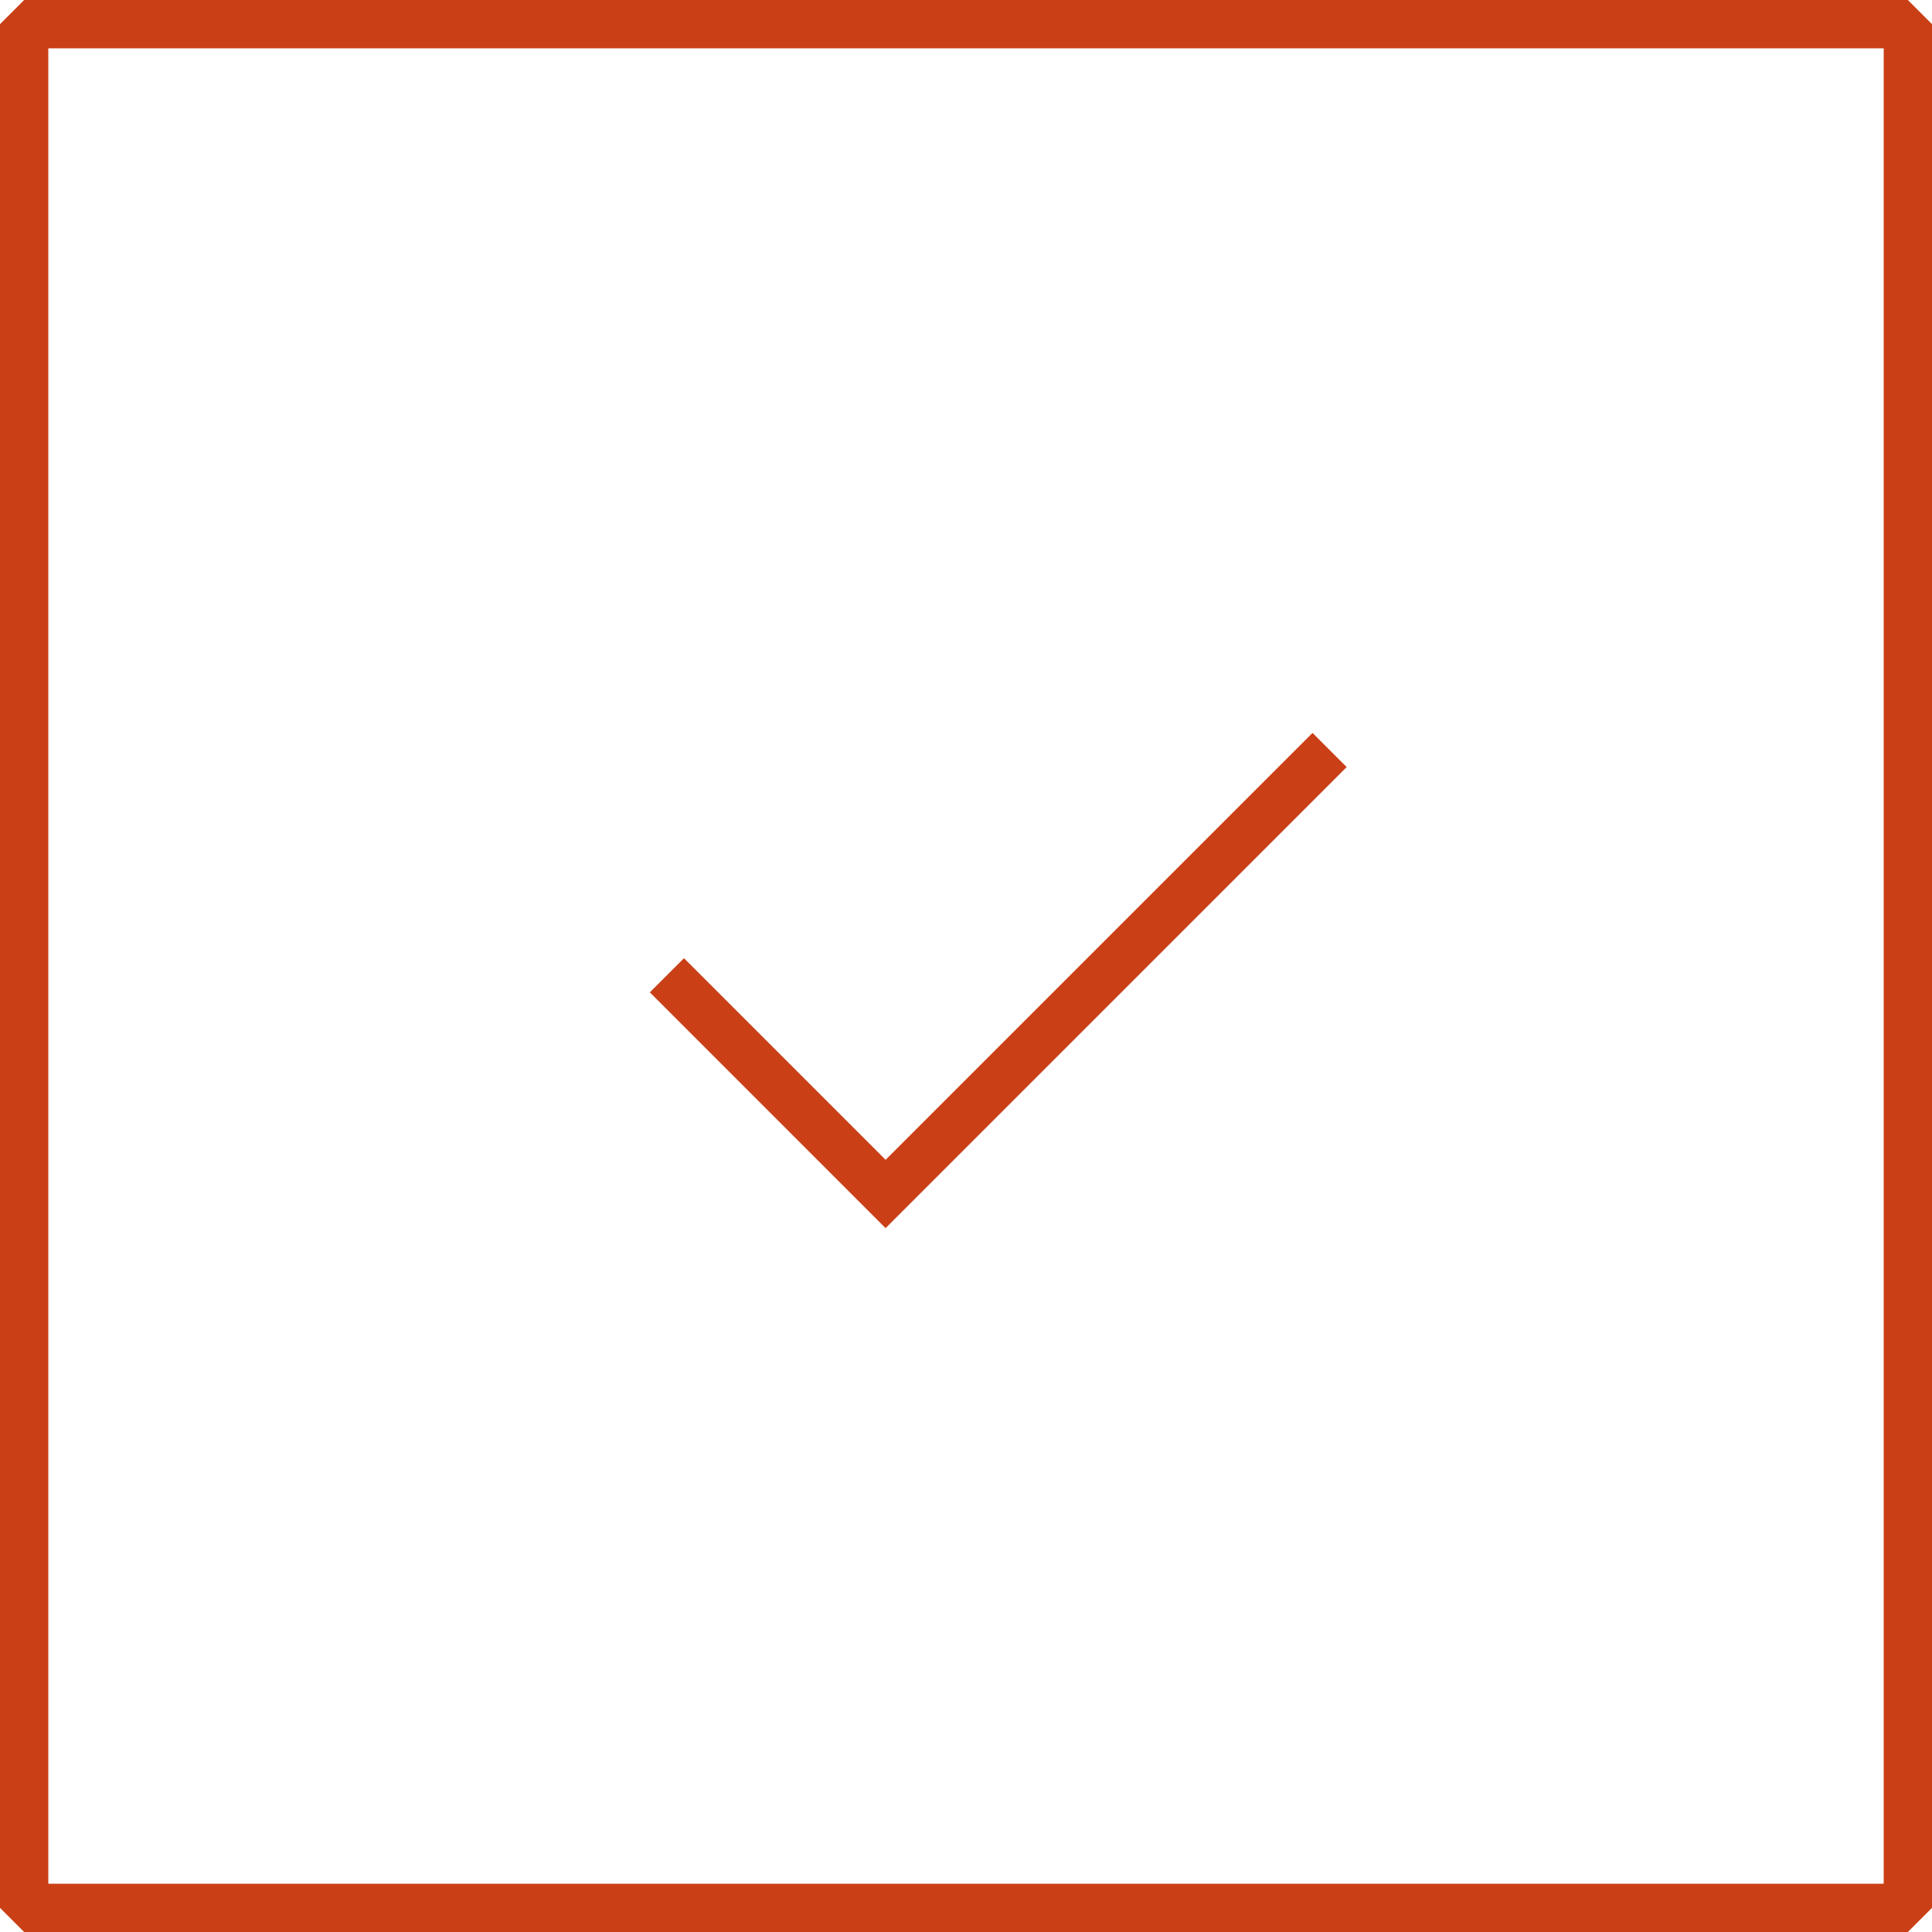 <svg width="40" height="40" viewBox="0 0 40 40" fill="none" xmlns="http://www.w3.org/2000/svg">
<rect x="0.5" y="0.5" width="39" height="39" stroke="#CA3F16" stroke-linejoin="bevel"/>
<path d="M13.808 20.192L18.335 24.72L27.528 15.528" stroke="#CA3F16"/>
</svg>
